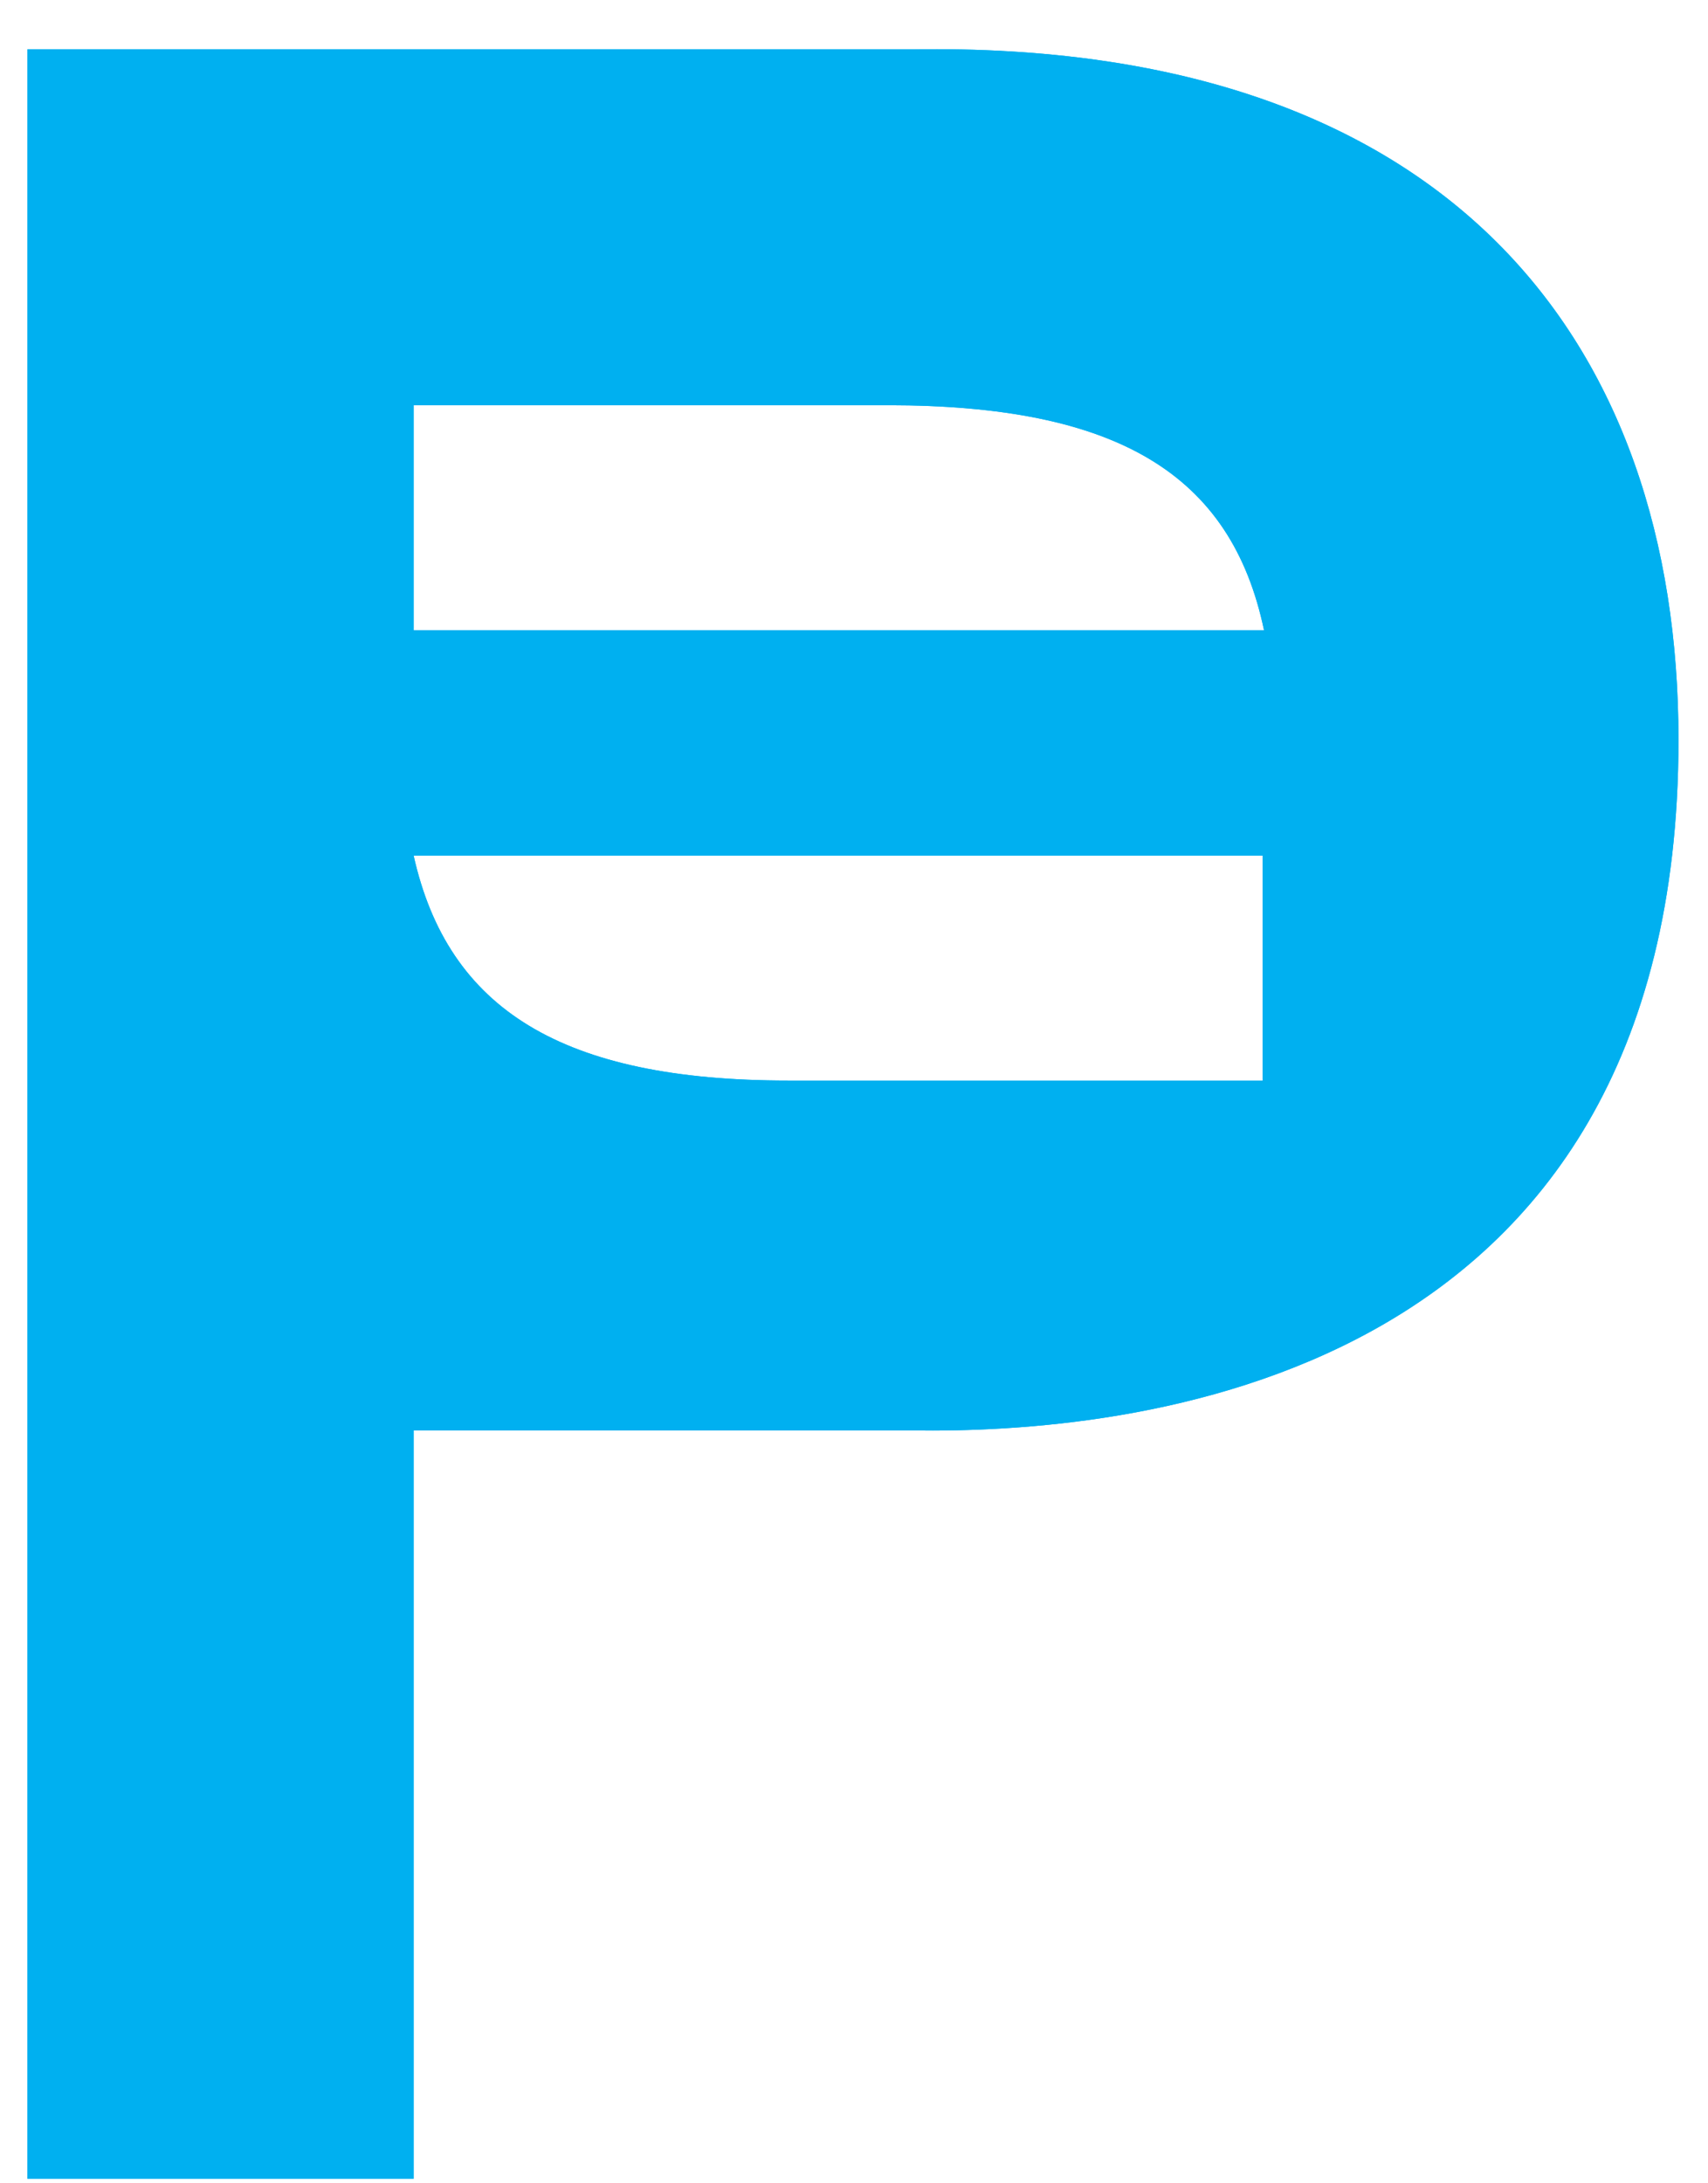 <svg width="18" height="23" viewBox="0 0 18 23" fill="none" xmlns="http://www.w3.org/2000/svg">
<path fill-rule="evenodd" clip-rule="evenodd" d="M0.289 0.52H9.614C15.278 0.43 17.689 3.607 17.689 7.794C17.689 14.633 11.823 15.101 9.614 15.069H4.359V22.952H0.289V0.521V0.52ZM4.359 6.639V4.269H9.358C11.77 4.269 12.976 4.992 13.321 6.639H4.359ZM4.359 9.013C4.721 10.634 5.926 11.383 8.308 11.383H13.307V9.013H4.359Z" fill="#00B0F0"/>
<path fill-rule="evenodd" clip-rule="evenodd" d="M0.289 0.52H9.614C15.278 0.43 17.689 3.607 17.689 7.794C17.689 14.633 11.823 15.101 9.614 15.069H4.359V22.952H0.289V0.521V0.52ZM4.359 6.639V4.269H9.358C11.77 4.269 12.976 4.992 13.321 6.639H4.359ZM4.359 9.013C4.721 10.634 5.926 11.383 8.308 11.383H13.307V9.013H4.359Z" fill="#00B0F0"/>
</svg>

